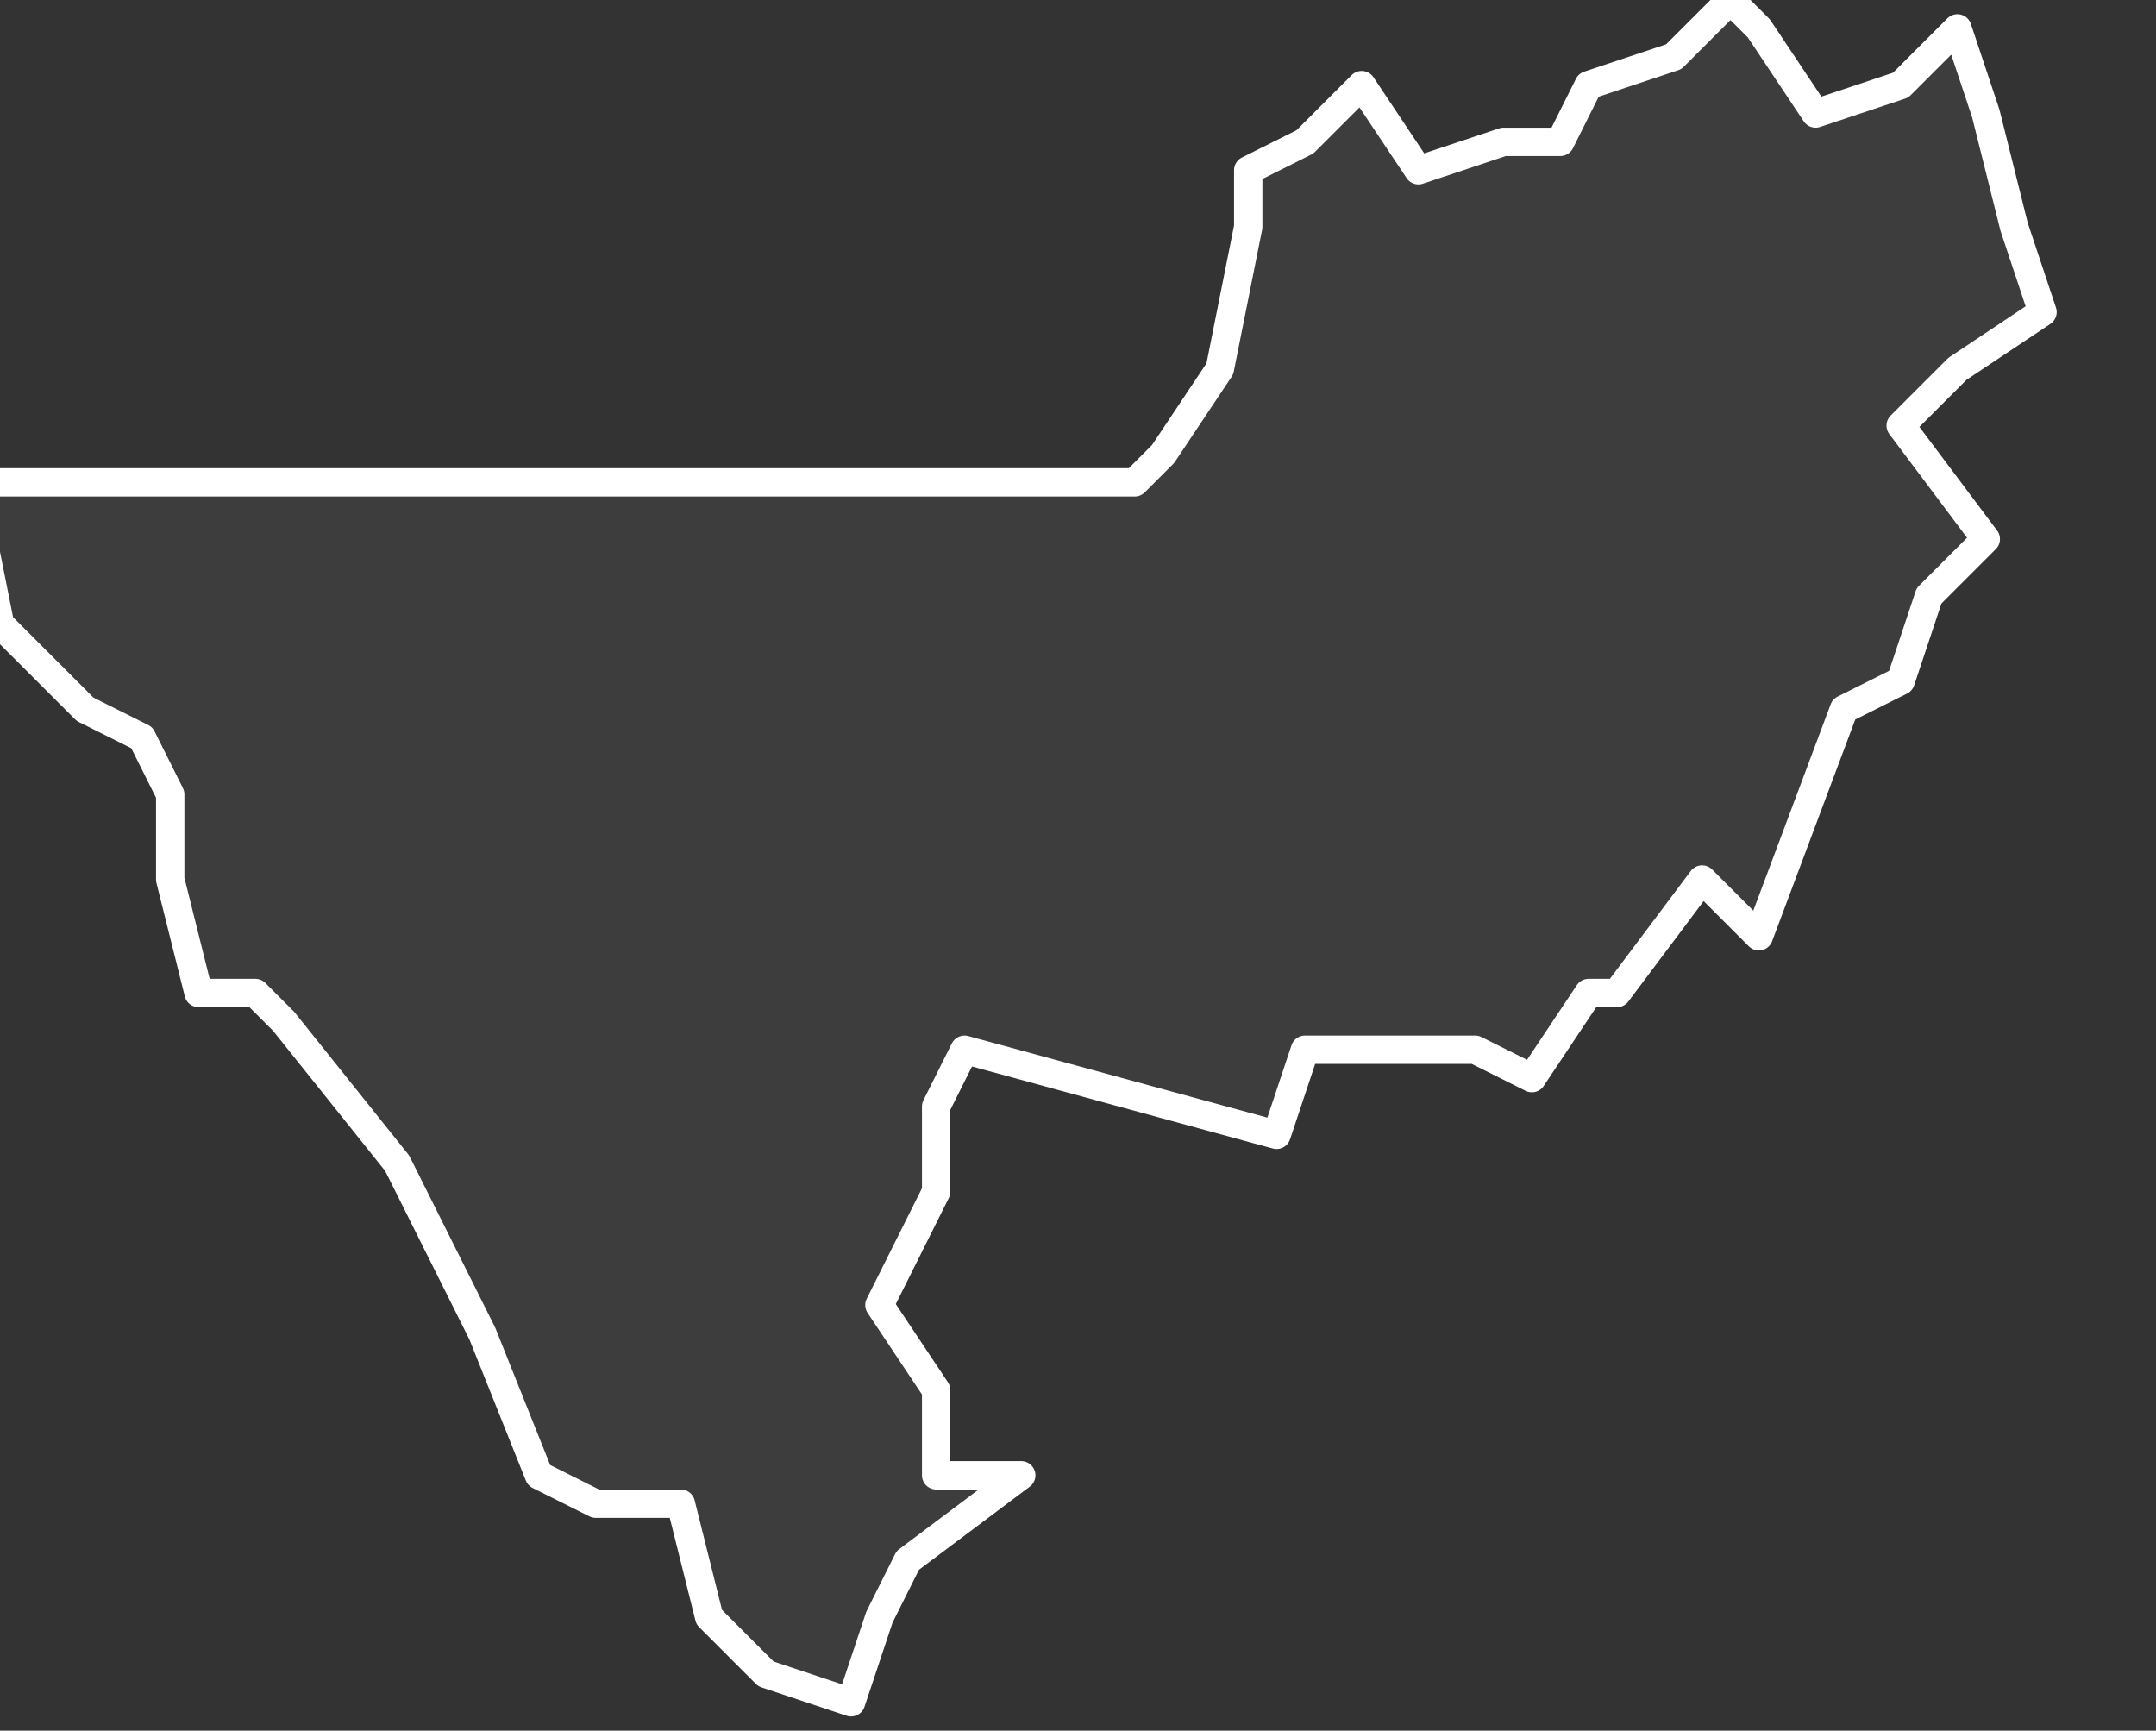 <svg xmlns="http://www.w3.org/2000/svg" version="1.2" viewBox="6.09 -73.021 0.076 0.061"><rect x="6.09" y="-73.021" width="0.076" height="0.061" fill="#333333" stroke="none"/><g><path fill="#fff" fill-opacity=".05" fill-rule="evenodd" stroke="#fff" stroke-linecap="round" stroke-linejoin="round" stroke-width=".001" d="m6.126-72.969-.004.003-.001.002-.001.003-.003-.001-.002-.002-.001-.004-.003 0-.002-.001-.002-.005-.003-.006-.004-.005-.001-.001-.002 0-.001-.004 0-.003-.001-.002-.002-.001-.003-.003-.001-.005.041 0.0.001-.001.002-.003.001-.005-0-.002.002-.001.002-.002.002.003.003-.001.002-0.0.001-.002.003-.001.002-.002.001.001.002.003.003-.001.002-.002.001.003.001.004.001.003-.003.002-.002.002.003.004-.002.002-.001.003-.002.001-.003.008-.002-.002-.003.004-.001 0-.002.003-.002-.001-.006-0-.001.003-.011-.003-.001.002-0.0.003-.002.004.002.003 0.0.003Z" class="polygon"/></g></svg>
